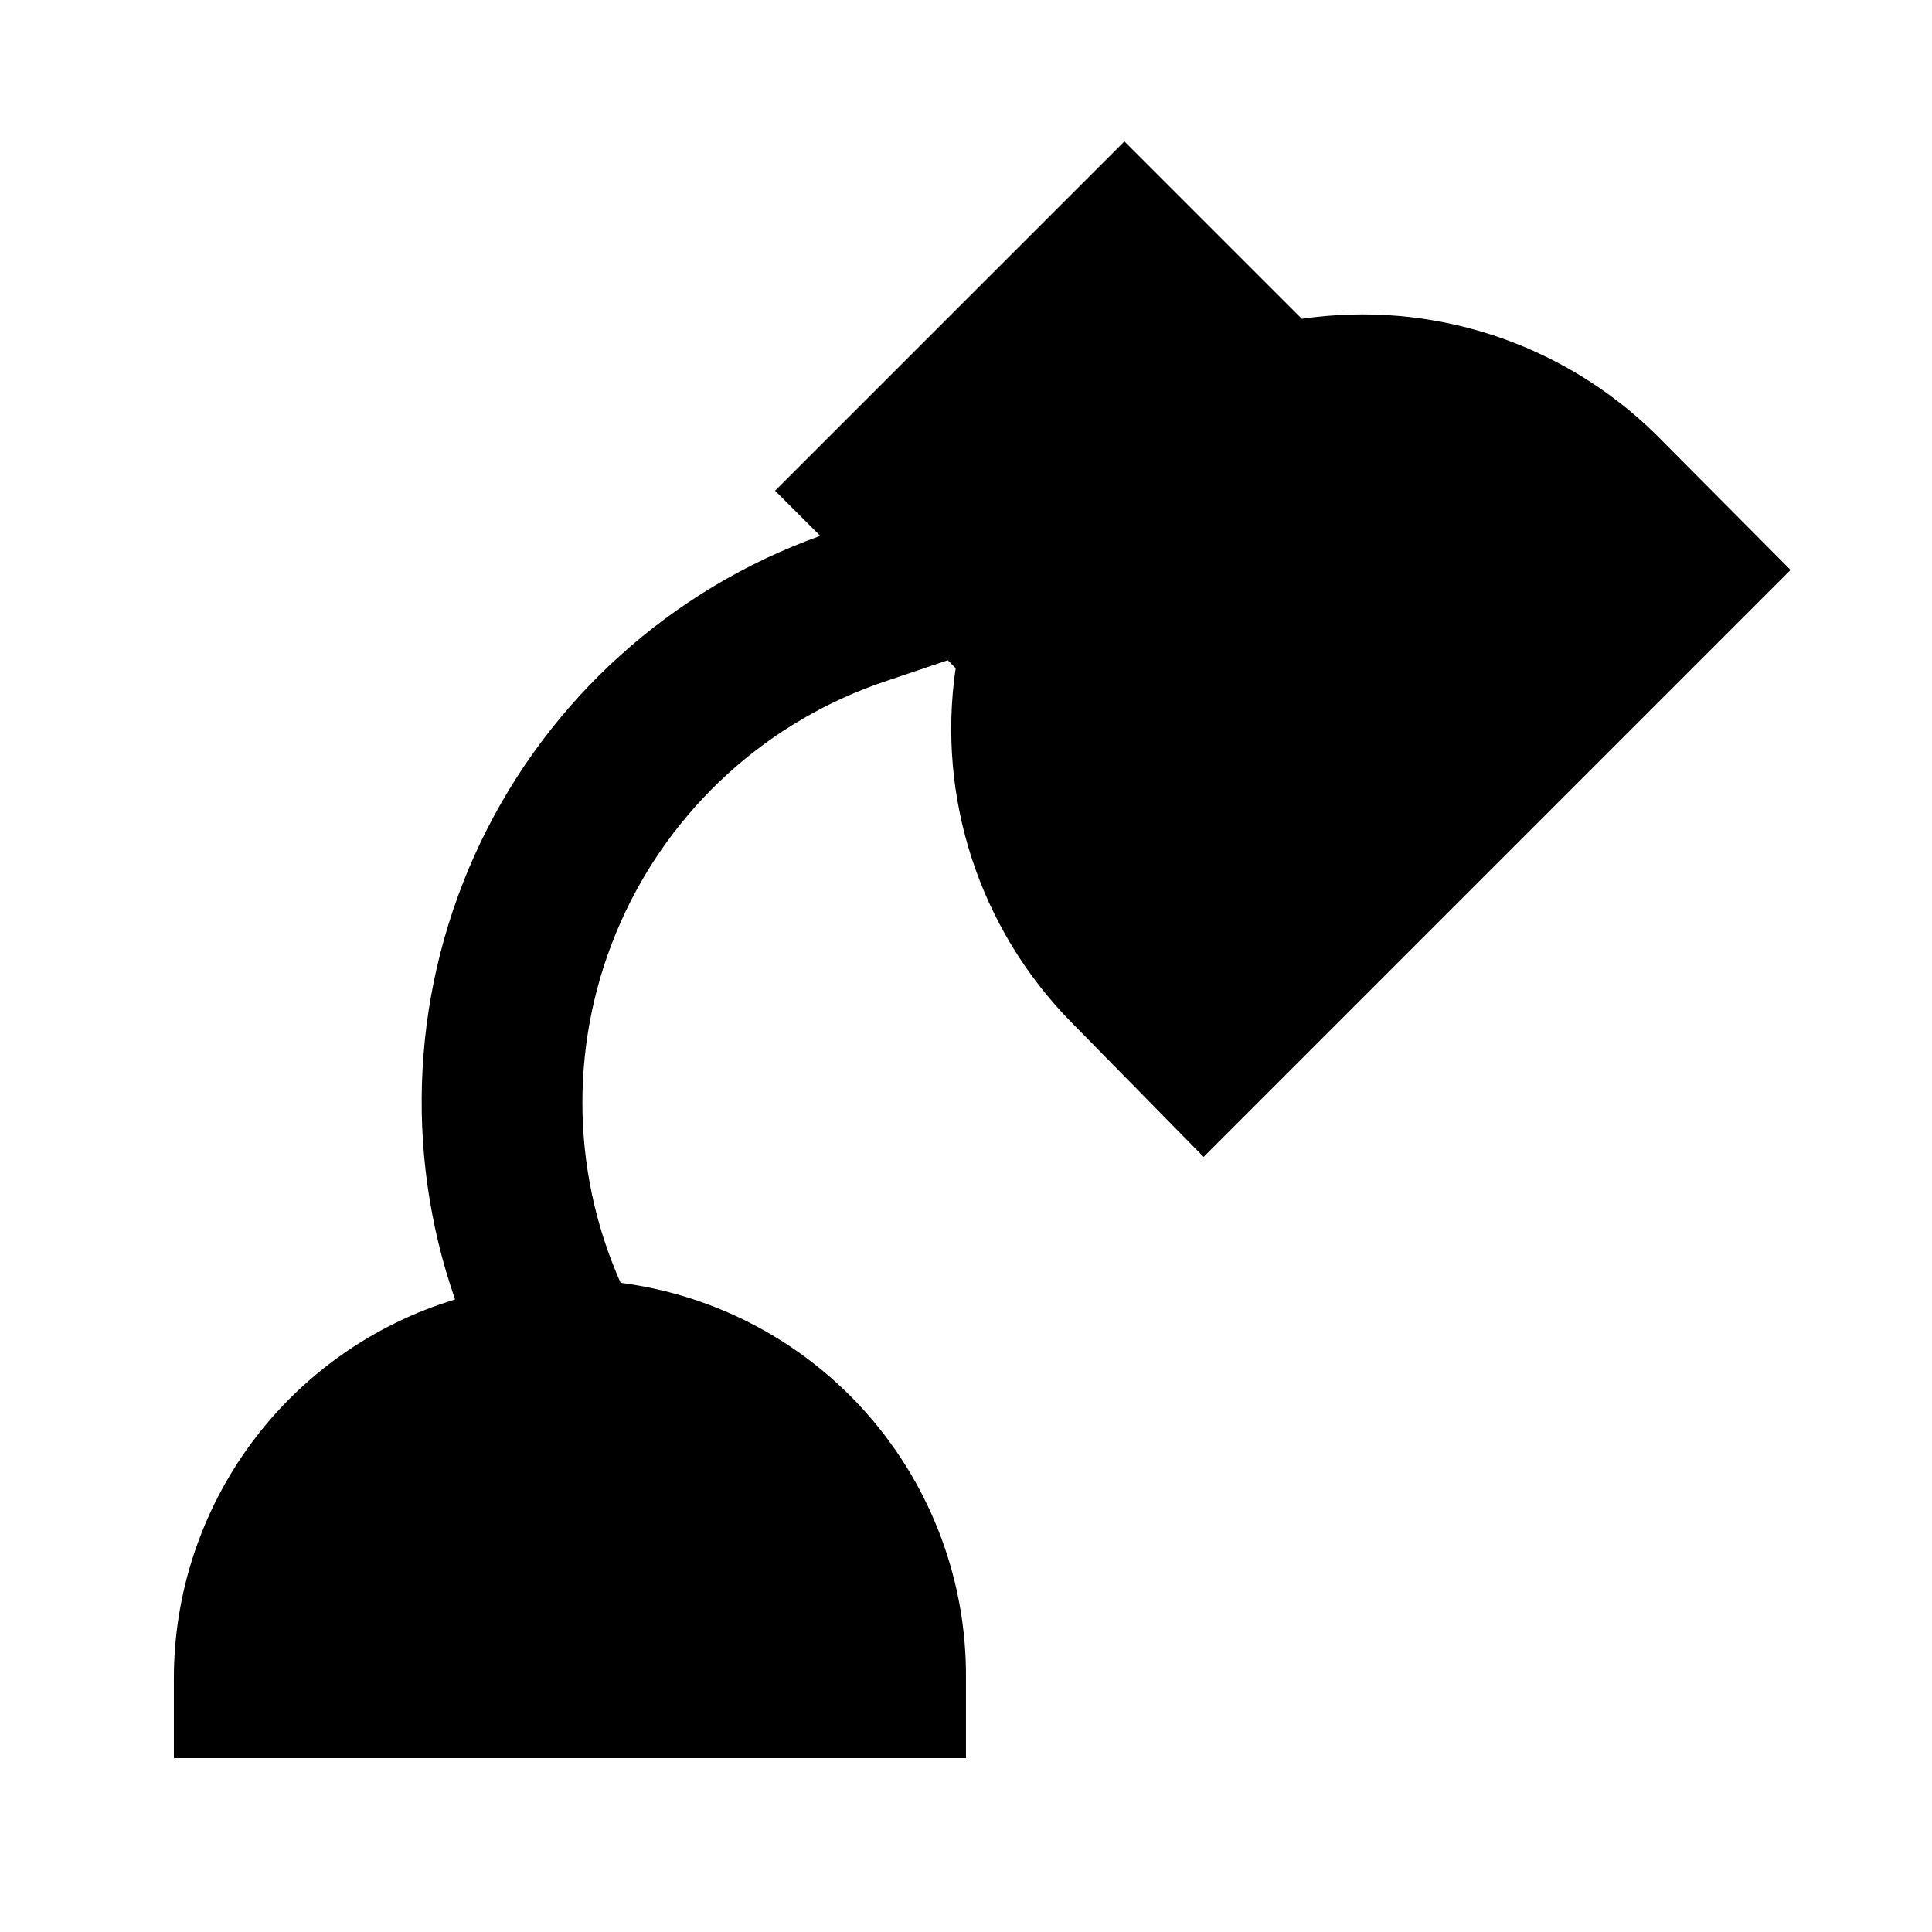<?xml version="1.0" encoding="UTF-8"?>
<!-- Uploaded to: SVG Repo, www.svgrepo.com, Generator: SVG Repo Mixer Tools -->
<svg fill="#000000" width="800px" height="800px" version="1.1" viewBox="144 144 512 512" xmlns="http://www.w3.org/2000/svg">
 <path d="m489 228.49-47.02-47.02-92.578 92.574 11.965 11.965h0.004c-39.551 14.16-71.91 43.367-90.035 81.266-18.121 37.898-20.547 81.422-6.738 121.1-21.574 6.535-40.469 19.844-53.891 37.953-13.422 18.109-20.656 40.059-20.633 62.598v20.992h209.92v-20.992c0.211-25.656-8.984-50.504-25.852-69.844-16.863-19.34-40.227-31.832-65.676-35.117-13.477-30.363-13.5-65.008-0.066-95.391 13.43-30.383 39.07-53.68 70.602-64.148l16.164-5.457 2.098 2.098c-5.043 34.355 6.301 69.086 30.648 93.836l35.059 35.688 155.55-155.55-35.688-35.895v-0.004c-24.75-24.348-59.484-35.691-93.836-30.648z"/>
</svg>